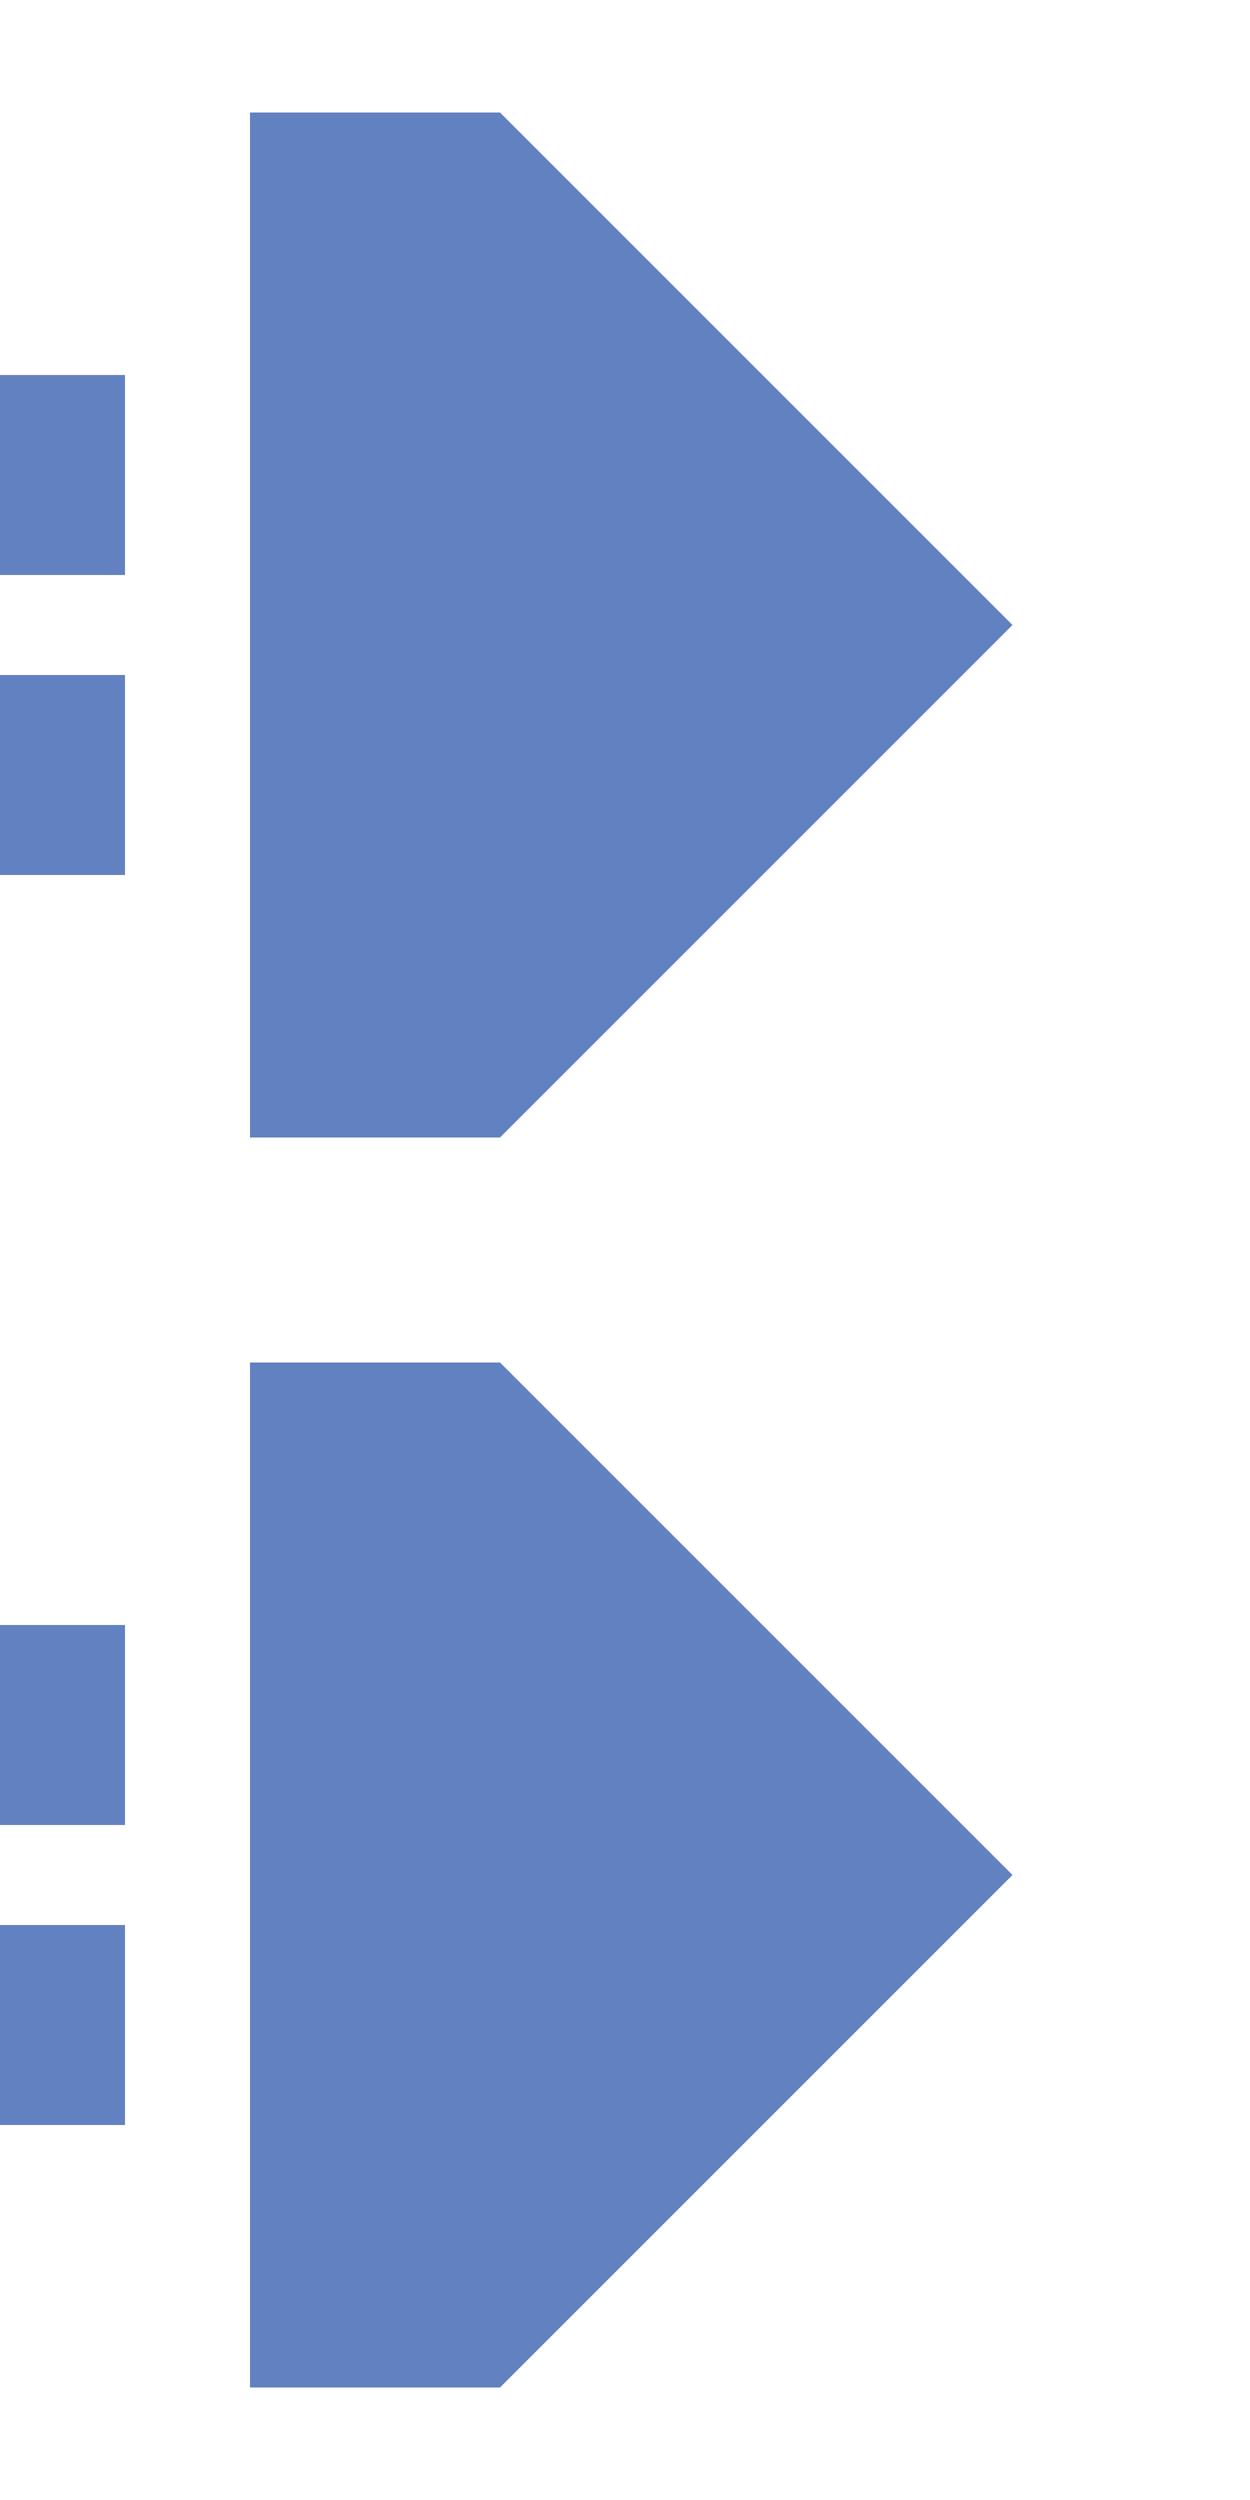 <?xml version="1.0" encoding="UTF-8"?>
<svg xmlns="http://www.w3.org/2000/svg" width="250" height="500">
 <title>uextdvCONTfq</title>
 <path stroke="#6281C0" d="M 0,95 h 25 m 0,60 H 0 m 0,190 h 25 m 0,60 H 0" stroke-width="40"/>
 <path fill="#6281C0" d="M 100,22.5 H 50 v 205 h 50 L 202.5,125 M 100,272.5 H 50 v 205 h 50 L 202.5,375"/>
</svg>